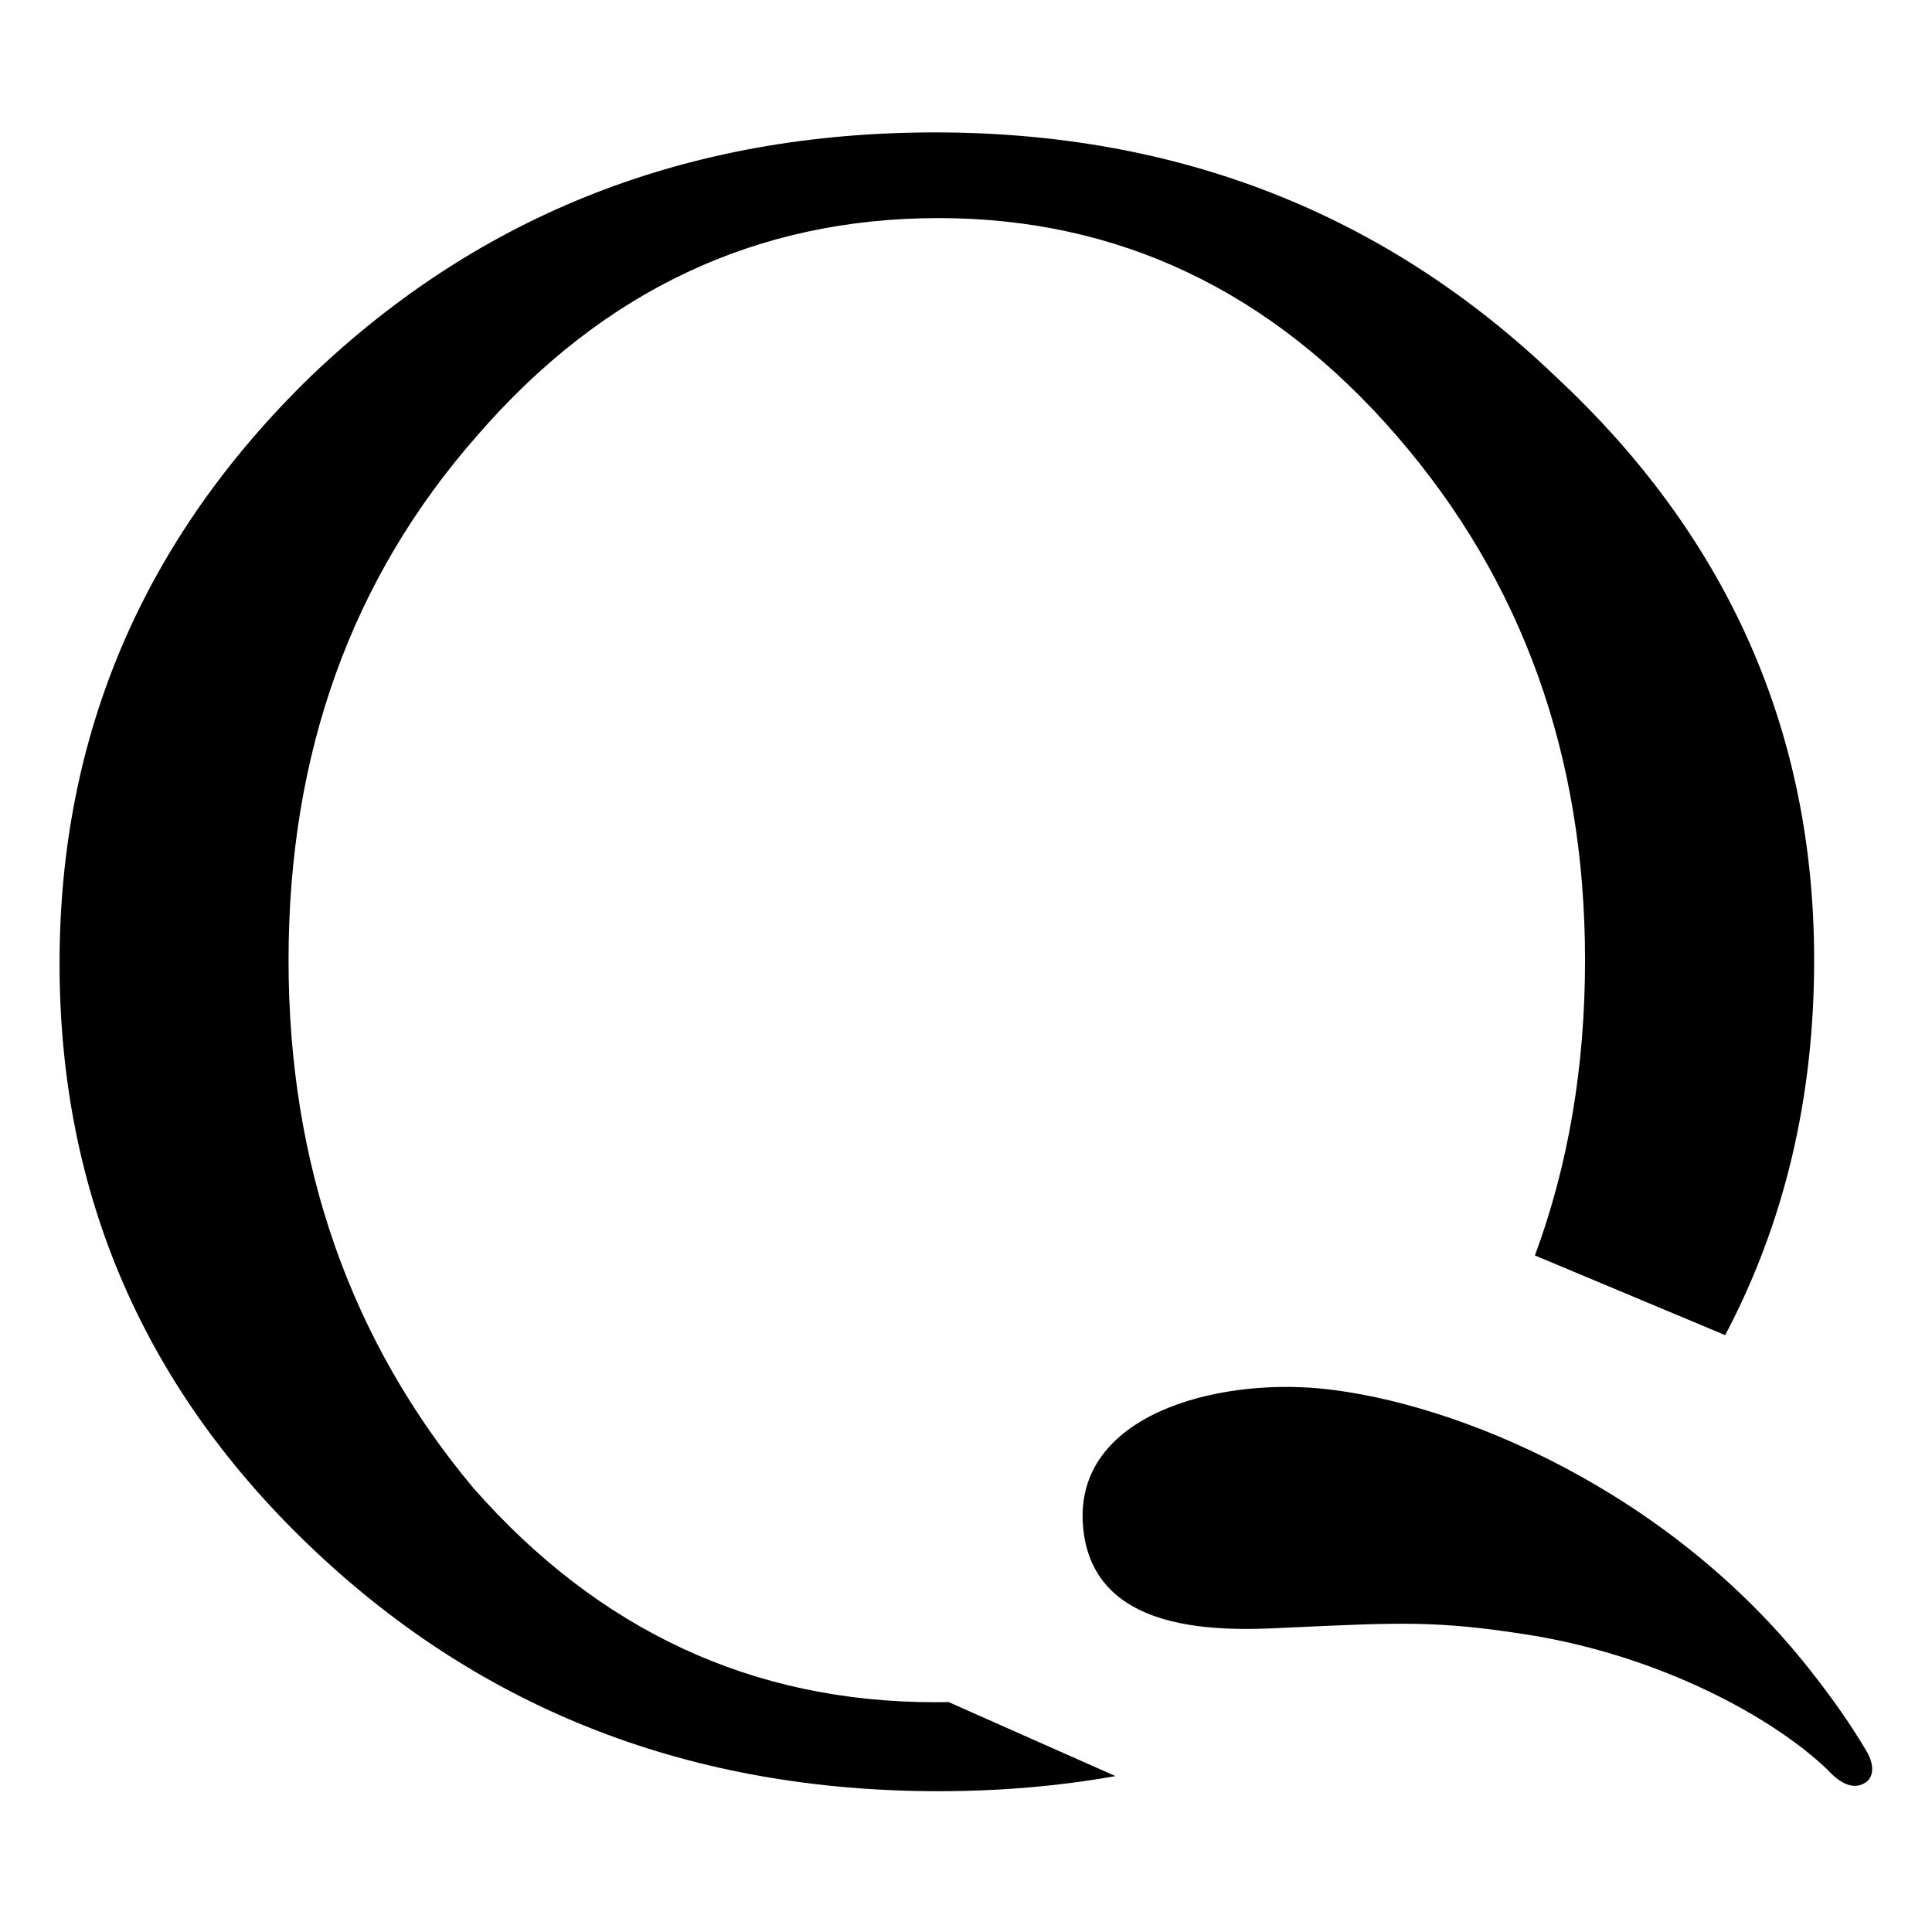 <svg width="17" height="17" viewBox="0 0 17 17" fill="none" xmlns="http://www.w3.org/2000/svg">
<path fill-rule="evenodd" clip-rule="evenodd" d="M15.18 11.748C15.702 10.76 15.963 9.66 15.963 8.449C15.963 6.437 15.204 4.724 13.687 3.312C12.192 1.881 10.372 1.165 8.227 1.165C6.06 1.165 4.229 1.881 2.734 3.312C1.261 4.744 0.524 6.466 0.524 8.478C0.524 10.509 1.271 12.231 2.767 13.643C4.262 15.055 6.093 15.761 8.259 15.761C8.798 15.761 9.317 15.717 9.815 15.628L8.347 14.977C8.307 14.977 8.267 14.978 8.227 14.978C6.624 14.978 5.269 14.349 4.164 13.092C3.081 11.795 2.539 10.248 2.539 8.449C2.539 6.63 3.092 5.092 4.197 3.835C5.302 2.558 6.656 1.919 8.259 1.919C9.841 1.919 11.185 2.558 12.29 3.835C13.395 5.111 13.947 6.649 13.947 8.449C13.947 9.387 13.8 10.253 13.506 11.047L15.18 11.748Z" fill="black"/>
<path d="M13.442 14.384C14.612 14.569 15.61 15.116 16.089 15.58L16.088 15.58C16.225 15.726 16.334 15.739 16.416 15.684C16.488 15.637 16.494 15.528 16.425 15.411C16.279 15.162 16.108 14.925 15.938 14.709C14.691 13.114 12.815 12.336 11.622 12.218C10.686 12.128 9.468 12.454 9.528 13.406C9.595 14.459 10.912 14.34 11.411 14.318C12.303 14.278 12.647 14.258 13.442 14.384Z" fill="black"/>
</svg>
